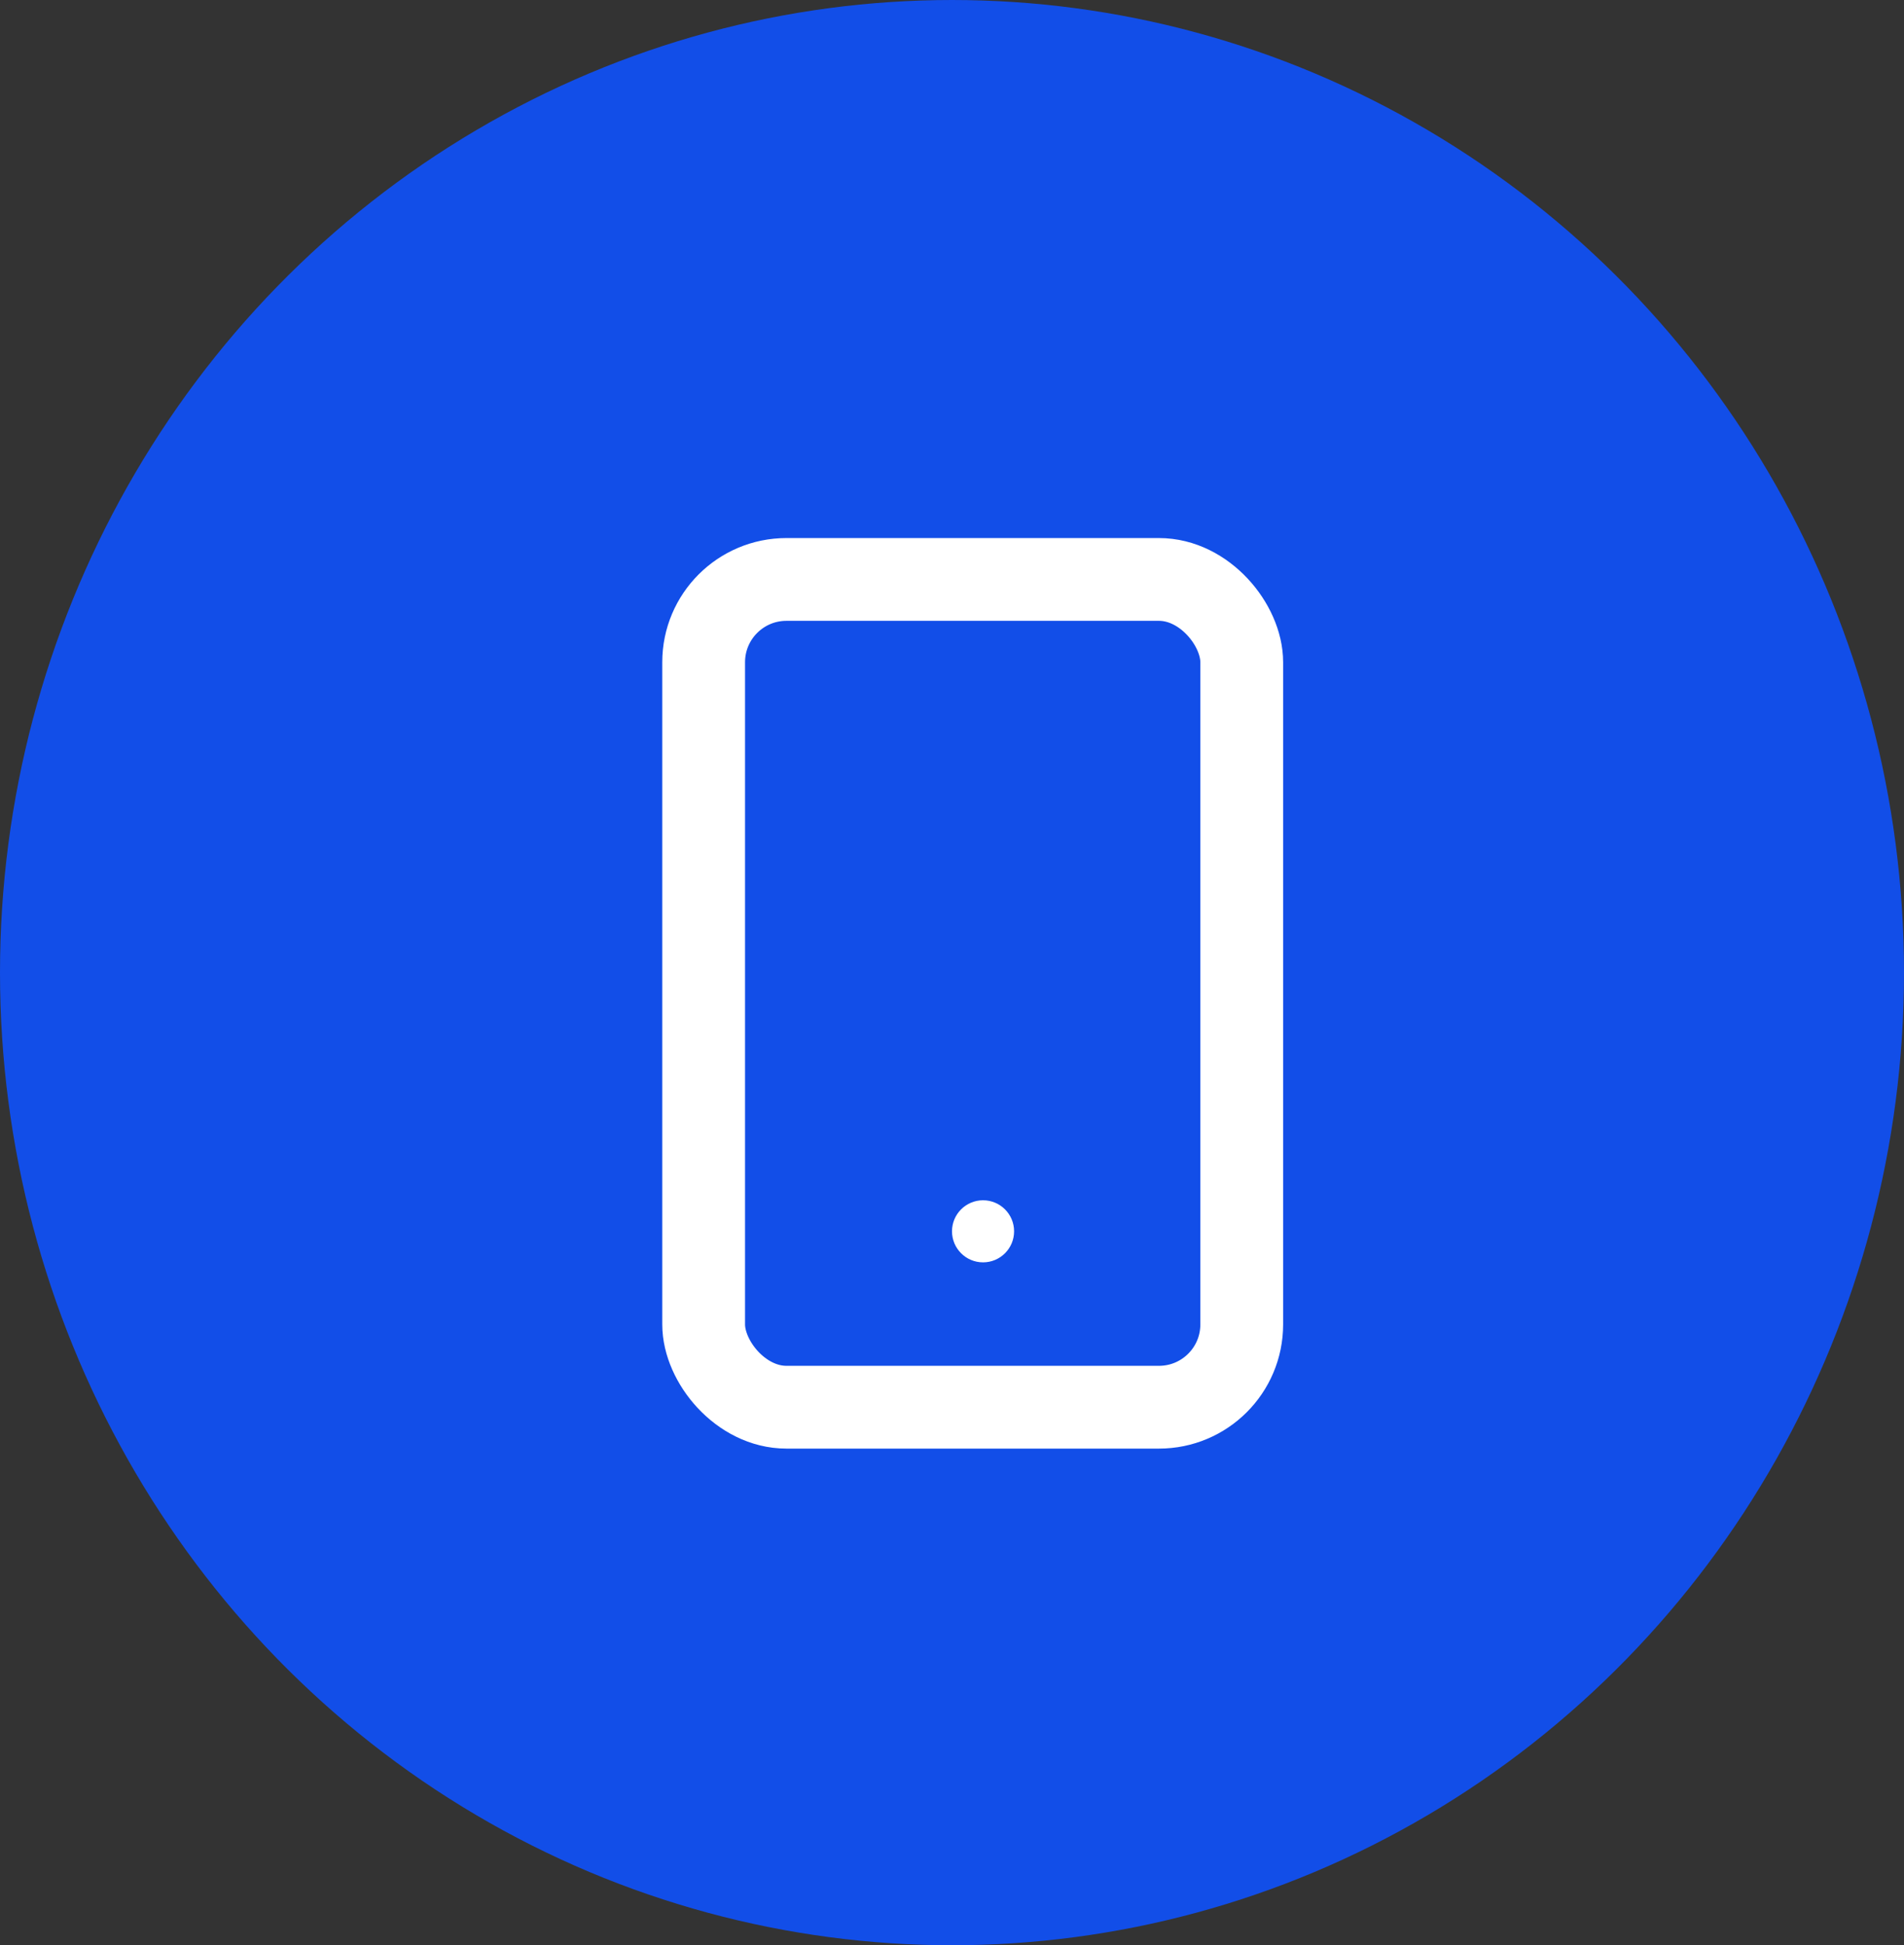 <?xml version="1.0" encoding="UTF-8"?>
<svg xmlns="http://www.w3.org/2000/svg" width="46" height="47" viewBox="0 0 46 47" fill="none">
  <rect x="0" y="0" width="46" height="47" fill="#333333" stroke="none"/>
  <ellipse cx="23" cy="23.5" rx="23" ry="23.5" fill="#124EE8"></ellipse>
  <rect x="17" y="14" width="13" height="20" rx="2" stroke="white" stroke-width="2"></rect>
  <circle cx="23.75" cy="29.75" r="0.75" fill="white"></circle>
</svg>
